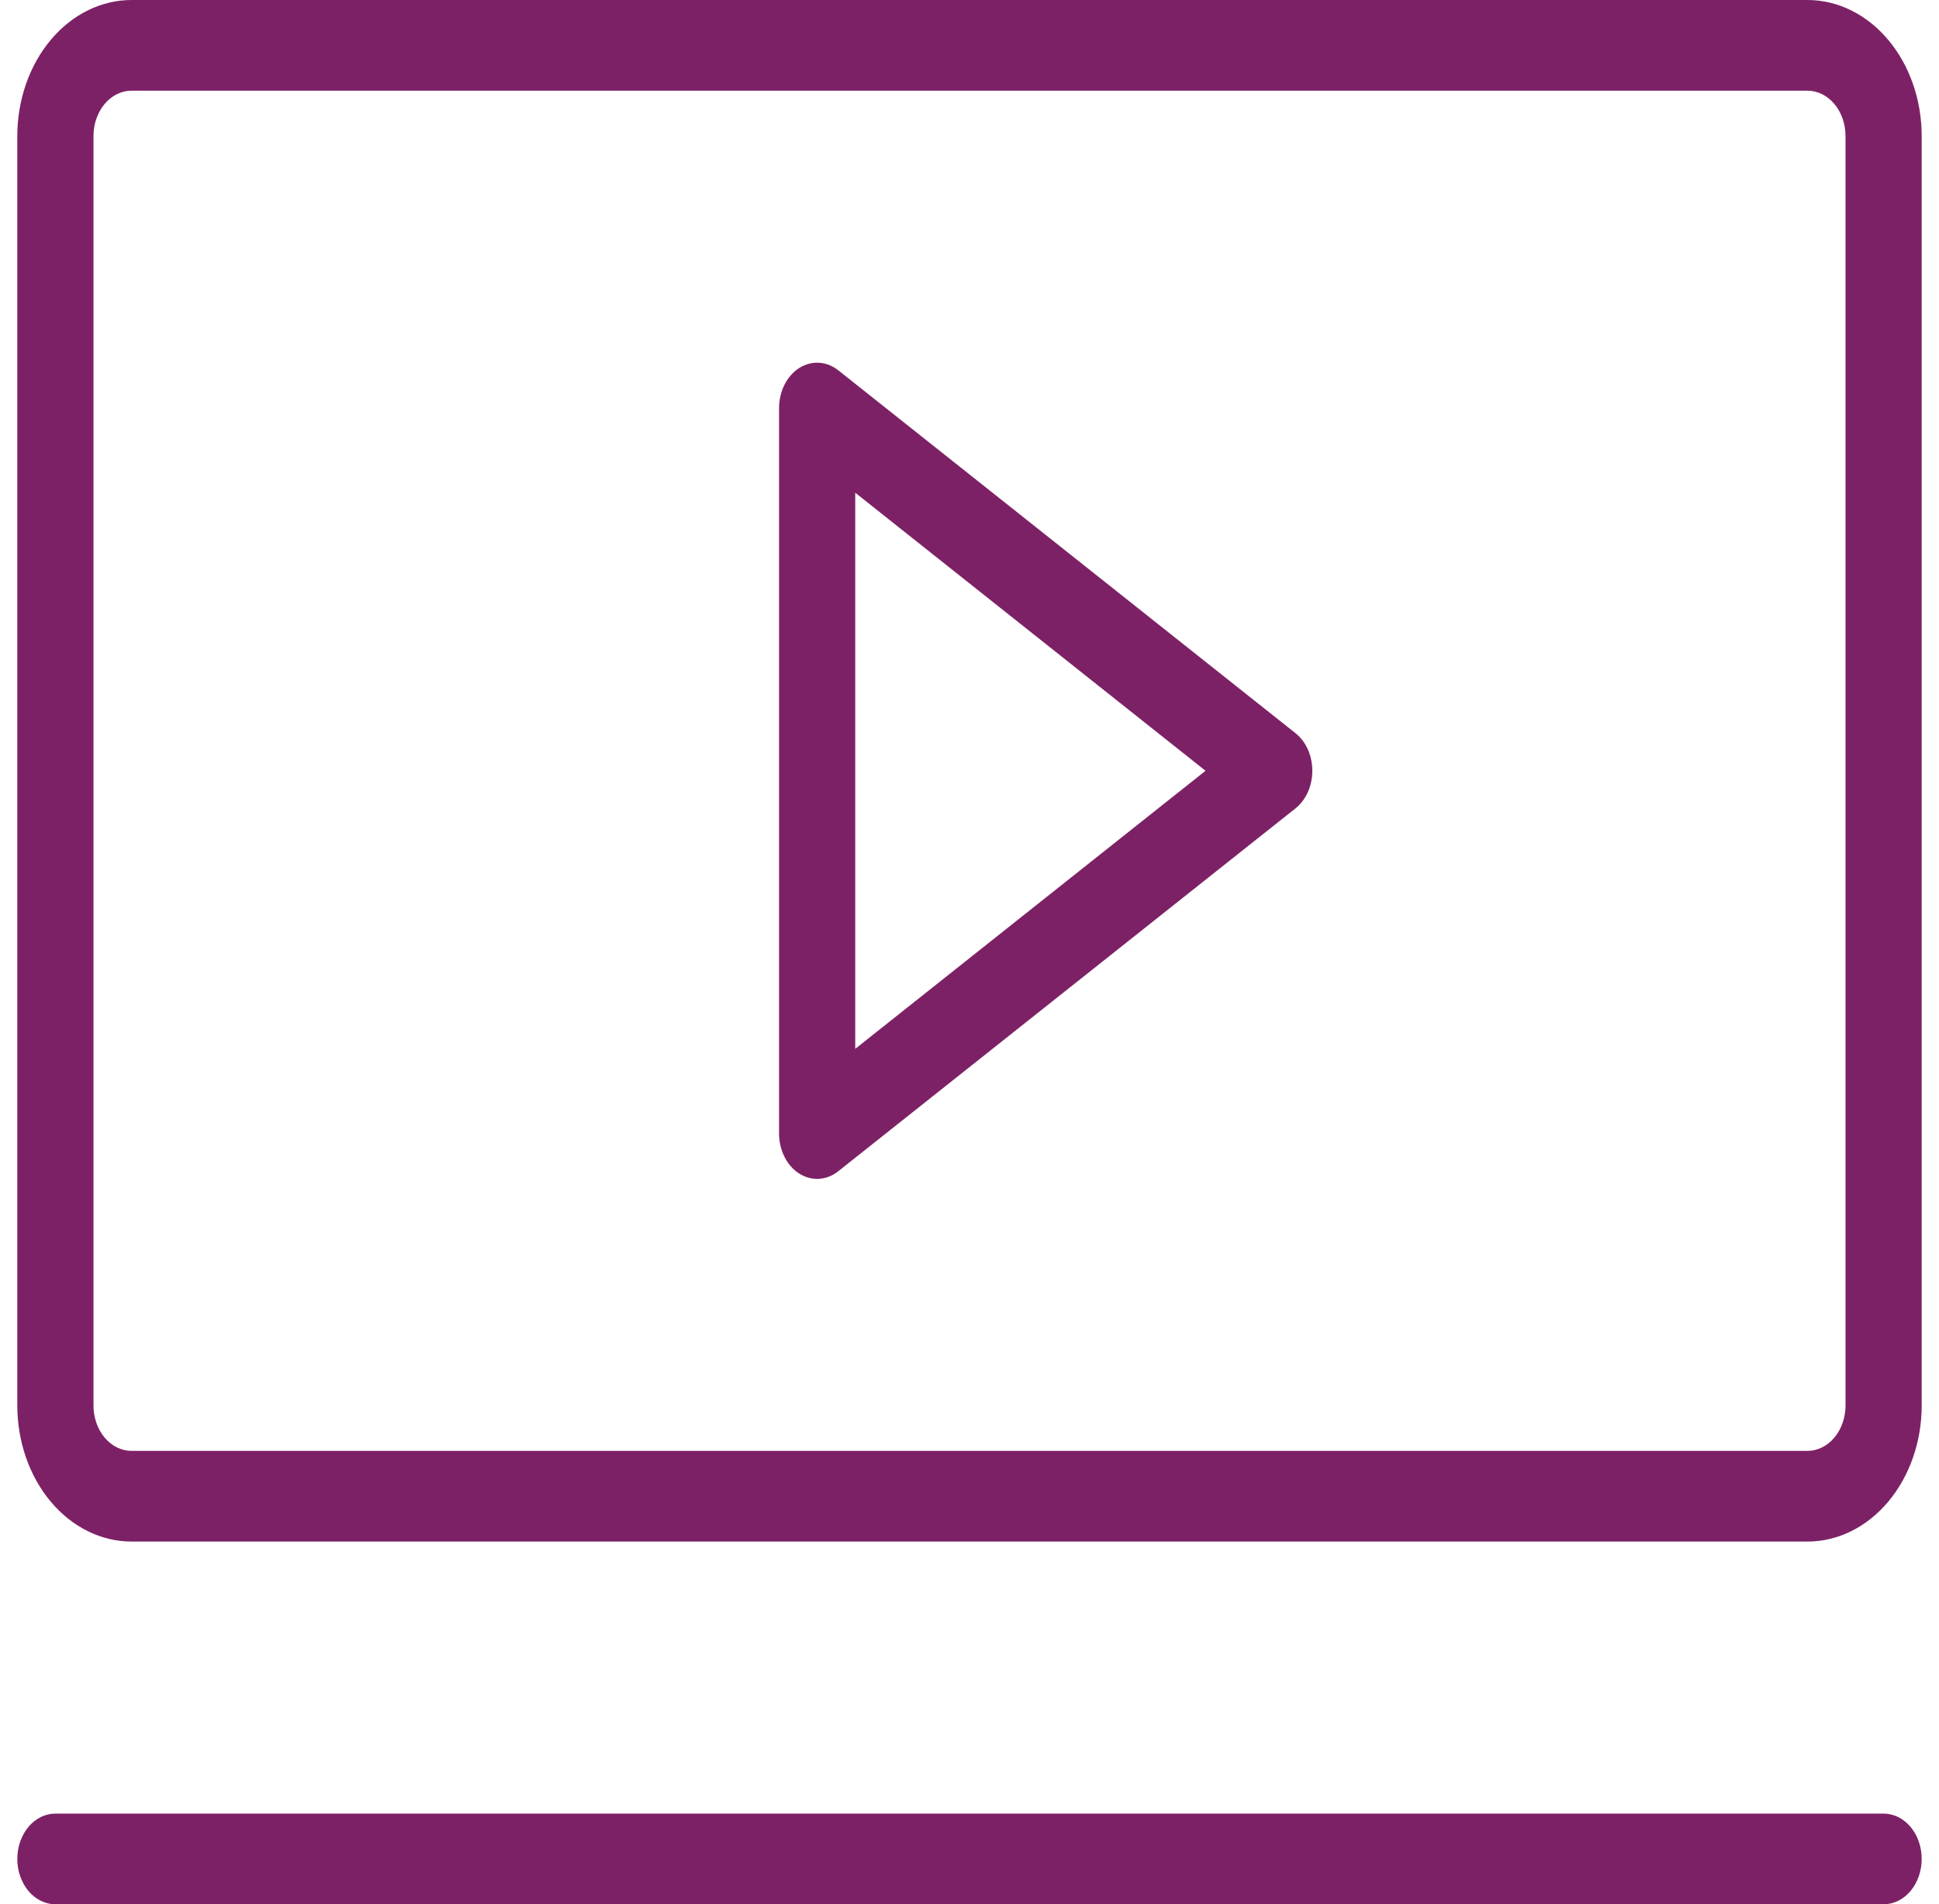 <svg width="56" height="55" viewBox="0 0 56 55" fill="none" xmlns="http://www.w3.org/2000/svg">
<path d="M37.41 21.172L24.21 10.695C24.045 10.564 23.852 10.488 23.653 10.477C23.454 10.465 23.256 10.518 23.081 10.63C22.905 10.742 22.758 10.909 22.656 11.112C22.554 11.316 22.5 11.549 22.5 11.786V32.738C22.5 32.975 22.554 33.208 22.656 33.411C22.758 33.615 22.905 33.782 23.08 33.894C23.256 34.006 23.454 34.059 23.653 34.047C23.852 34.036 24.045 33.96 24.21 33.828L37.41 23.352C37.561 23.233 37.685 23.07 37.771 22.88C37.856 22.69 37.901 22.478 37.901 22.262C37.901 22.046 37.856 21.834 37.771 21.643C37.685 21.453 37.561 21.291 37.41 21.172ZM24.7 30.293V14.231L34.817 22.262L24.7 30.293ZM52.2 0H3.8C2.925 0 2.085 0.414 1.467 1.151C0.848 1.887 0.5 2.887 0.5 3.929V40.595C0.5 41.637 0.848 42.636 1.467 43.373C2.085 44.11 2.925 44.524 3.8 44.524H52.2C53.075 44.524 53.915 44.11 54.533 43.373C55.152 42.636 55.5 41.637 55.5 40.595V3.929C55.5 2.887 55.152 1.887 54.533 1.151C53.915 0.414 53.075 0 52.2 0ZM53.3 40.595C53.3 40.943 53.184 41.276 52.978 41.521C52.772 41.767 52.492 41.905 52.2 41.905H3.8C3.508 41.905 3.228 41.767 3.022 41.521C2.816 41.276 2.7 40.943 2.7 40.595V3.929C2.7 3.581 2.816 3.248 3.022 3.003C3.228 2.757 3.508 2.619 3.8 2.619H52.2C52.492 2.619 52.772 2.757 52.978 3.003C53.184 3.248 53.3 3.581 53.3 3.929V40.595ZM55.5 53.691C55.5 54.038 55.384 54.371 55.178 54.617C54.971 54.862 54.692 55 54.4 55H1.6C1.308 55 1.028 54.862 0.822 54.617C0.616 54.371 0.5 54.038 0.5 53.691C0.5 53.343 0.616 53.01 0.822 52.764C1.028 52.519 1.308 52.381 1.6 52.381H54.4C54.692 52.381 54.971 52.519 55.178 52.764C55.384 53.01 55.5 53.343 55.5 53.691Z" fill="#7D2166"/>
</svg>
